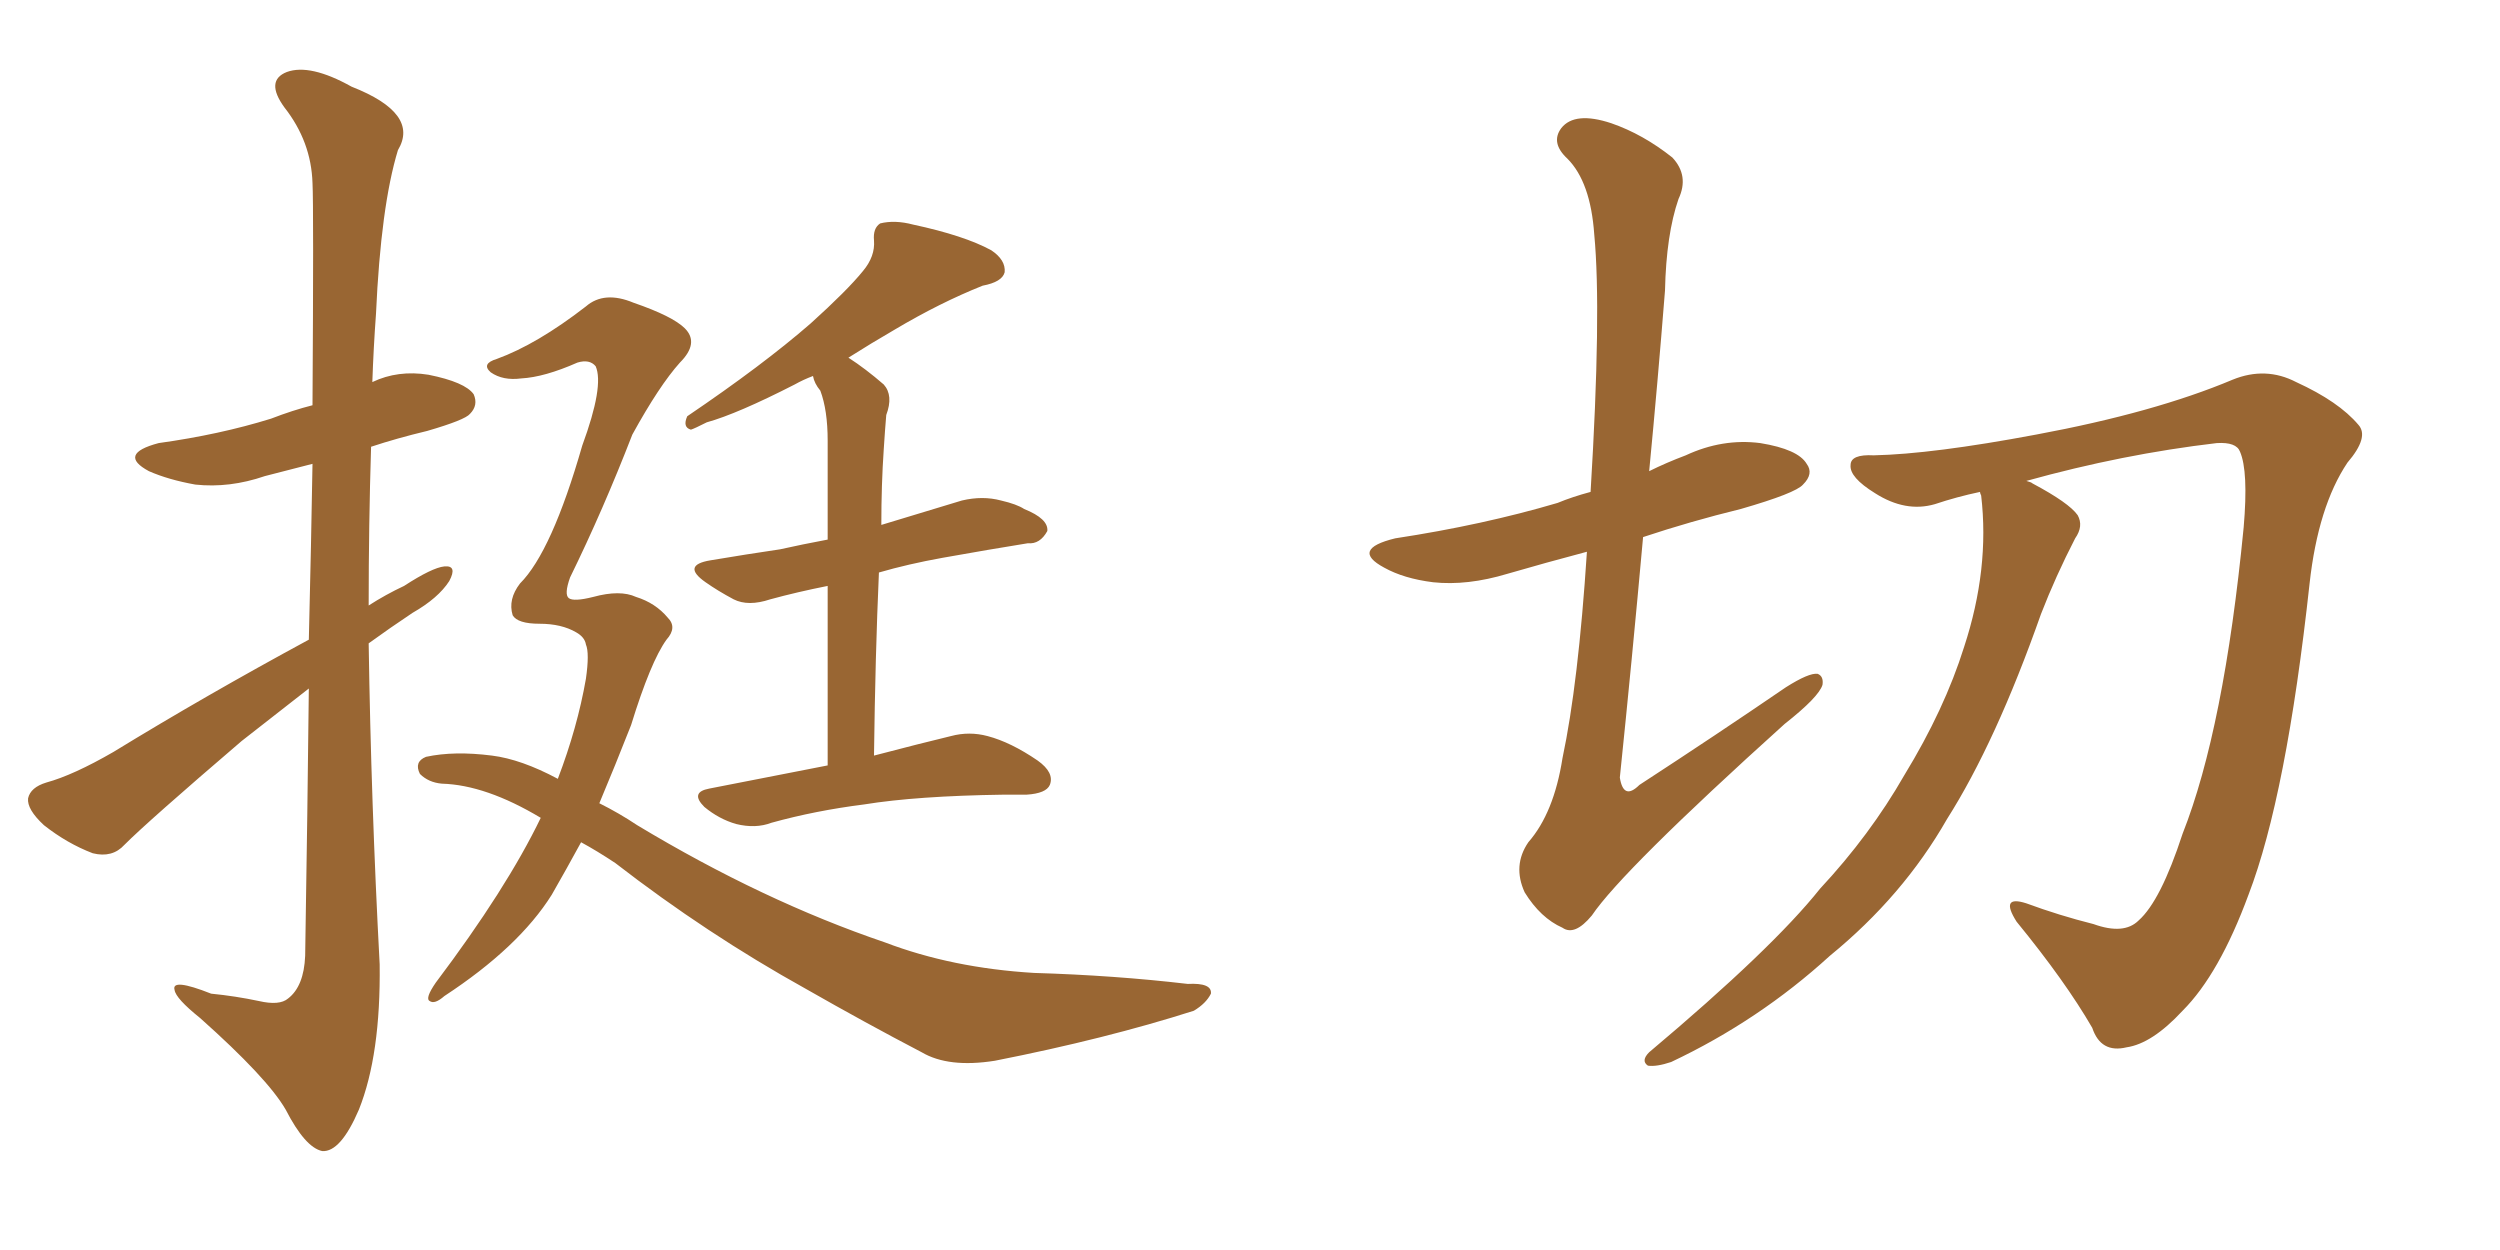 <svg xmlns="http://www.w3.org/2000/svg" xmlns:xlink="http://www.w3.org/1999/xlink" width="300" height="150"><path fill="#996633" padding="10" d="M37.06 76.76L37.06 76.76Q37.35 64.89 37.50 55.66L37.50 55.66Q34.13 56.54 31.79 57.13L31.79 57.13Q27.54 58.59 23.44 58.15L23.44 58.15Q20.21 57.57 17.87 56.54L17.87 56.54Q14.06 54.49 19.04 53.17L19.04 53.17Q26.37 52.15 32.52 50.24L32.52 50.24Q35.16 49.22 37.50 48.63L37.50 48.63Q37.65 24.76 37.50 21.97L37.50 21.97Q37.35 16.99 34.13 12.89L34.13 12.89Q31.79 9.67 34.42 8.64L34.42 8.64Q37.21 7.62 42.19 10.40L42.19 10.40Q50.39 13.62 47.75 18.02L47.75 18.02Q45.70 24.76 45.12 37.65L45.12 37.65Q44.82 41.75 44.68 45.85L44.68 45.85Q47.75 44.38 51.42 44.97L51.42 44.97Q55.81 45.85 56.84 47.31L56.84 47.31Q57.42 48.63 56.40 49.66L56.40 49.66Q55.81 50.39 51.27 51.71L51.27 51.71Q47.61 52.59 44.53 53.61L44.53 53.61Q44.24 62.99 44.24 72.66L44.24 72.66Q46.29 71.34 48.49 70.31L48.49 70.31Q51.86 68.12 53.32 67.97L53.32 67.97Q54.93 67.82 53.91 69.73L53.91 69.73Q52.59 71.78 49.51 73.54L49.51 73.54Q46.88 75.29 44.24 77.20L44.24 77.20Q44.53 96.39 45.56 115.72L45.56 115.72Q45.70 126.56 43.07 133.15L43.07 133.15Q40.87 138.28 38.67 138.13L38.67 138.13Q36.62 137.70 34.28 133.15L34.28 133.15Q32.08 129.35 24.02 122.17L24.02 122.17Q21.09 119.82 20.95 118.80L20.95 118.80Q20.51 117.33 25.34 119.24L25.34 119.24Q28.27 119.53 31.05 120.12L31.05 120.12Q33.54 120.70 34.57 119.82L34.57 119.82Q36.47 118.36 36.62 114.70L36.62 114.70Q36.91 96.83 37.06 82.62L37.06 82.62Q33.11 85.69 29.00 88.92L29.00 88.92Q17.72 98.58 14.94 101.37L14.94 101.37Q13.48 102.98 11.13 102.39L11.13 102.39Q8.06 101.22 5.27 99.02L5.27 99.02Q3.22 97.12 3.37 95.80L3.37 95.80Q3.66 94.48 5.57 93.90L5.57 93.90Q8.79 93.02 13.62 90.23L13.62 90.23Q24.61 83.50 37.06 76.76ZM69.73 101.07L69.73 101.07Q67.97 104.30 66.21 107.37L66.21 107.37Q62.26 113.67 53.32 119.53L53.32 119.53Q52.15 120.56 51.56 120.12L51.56 120.12Q50.98 119.82 52.29 117.92L52.29 117.92Q60.79 106.64 64.89 98.14L64.89 98.14Q58.30 94.19 53.03 94.04L53.03 94.04Q51.42 93.90 50.39 92.87L50.39 92.87Q49.66 91.41 51.12 90.82L51.12 90.82Q54.49 90.09 59.03 90.67L59.03 90.67Q62.55 91.11 66.94 93.46L66.94 93.46Q69.29 87.30 70.31 81.45L70.31 81.45Q70.75 78.37 70.31 77.34L70.31 77.34Q70.17 76.46 69.14 75.88L69.14 75.88Q67.38 74.85 64.75 74.85L64.75 74.85Q62.11 74.85 61.52 73.83L61.52 73.83Q60.94 71.92 62.40 70.02L62.40 70.02Q66.21 66.21 69.87 53.47L69.87 53.47Q72.51 46.29 71.48 43.95L71.48 43.95Q70.75 43.07 69.29 43.51L69.29 43.51Q65.33 45.26 62.55 45.41L62.55 45.41Q60.35 45.70 58.89 44.68L58.89 44.68Q57.71 43.65 59.62 43.07L59.62 43.07Q64.45 41.31 70.31 36.77L70.31 36.77Q72.51 34.86 76.03 36.33L76.03 36.33Q80.71 37.94 82.18 39.40L82.18 39.40Q83.94 41.16 81.59 43.51L81.59 43.51Q79.10 46.29 75.88 52.15L75.88 52.15Q72.36 61.23 68.41 69.29L68.41 69.29Q67.68 71.34 68.26 71.78L68.26 71.78Q68.85 72.22 71.19 71.63L71.19 71.63Q74.41 70.75 76.32 71.63L76.32 71.63Q78.66 72.36 80.13 74.12L80.13 74.12Q81.30 75.29 79.98 76.76L79.98 76.76Q78.08 79.39 75.73 87.01L75.73 87.01Q73.83 91.85 71.92 96.39L71.92 96.39Q74.27 97.56 76.46 99.02L76.46 99.02Q91.55 108.11 106.20 113.09L106.20 113.09Q114.26 116.16 124.07 116.75L124.07 116.75Q133.74 117.04 142.53 118.07L142.53 118.07Q145.46 117.92 145.31 119.24L145.31 119.24Q144.73 120.41 143.26 121.29L143.26 121.29Q132.71 124.66 119.38 127.29L119.38 127.29Q113.82 128.17 110.60 126.27L110.60 126.27Q103.86 122.75 96.68 118.65L96.68 118.65Q84.81 112.06 73.83 103.56L73.83 103.56Q71.63 102.10 69.73 101.07ZM99.32 91.85L99.32 91.85L99.32 91.85Q99.32 78.81 99.32 70.31L99.32 70.31Q95.65 71.04 92.43 71.92L92.43 71.92Q89.79 72.80 88.04 71.92L88.04 71.92Q86.13 70.90 84.67 69.87L84.67 69.87Q81.74 67.82 85.25 67.24L85.25 67.24Q89.65 66.50 93.60 65.92L93.60 65.92Q96.24 65.33 99.32 64.75L99.32 64.75Q99.32 54.79 99.32 52.88L99.32 52.88Q99.32 49.22 98.44 46.88L98.44 46.88Q97.71 46.00 97.56 45.12L97.56 45.12Q96.39 45.56 95.36 46.14L95.36 46.14Q88.48 49.66 84.81 50.68L84.81 50.68Q83.35 51.42 82.91 51.56L82.91 51.56Q81.88 51.27 82.47 49.95L82.47 49.95Q91.55 43.80 97.27 38.82L97.27 38.82Q101.66 34.86 103.56 32.52L103.56 32.52Q105.03 30.76 104.88 28.86L104.88 28.86Q104.74 27.39 105.62 26.81L105.62 26.81Q107.37 26.37 109.57 26.95L109.57 26.95Q115.72 28.27 118.95 30.03L118.95 30.03Q120.70 31.20 120.56 32.67L120.56 32.67Q120.26 33.84 117.92 34.28L117.92 34.28Q112.79 36.33 107.37 39.55L107.37 39.55Q104.59 41.16 101.81 42.92L101.81 42.92Q103.86 44.24 106.05 46.14L106.05 46.14Q107.23 47.46 106.35 49.80L106.35 49.80Q106.20 51.56 106.05 53.91L106.05 53.91Q105.76 58.15 105.76 62.99L105.76 62.99Q110.60 61.52 115.43 60.06L115.43 60.06Q117.92 59.47 120.12 60.06L120.12 60.06Q122.02 60.50 122.90 61.08L122.90 61.08Q125.83 62.26 125.68 63.72L125.68 63.72Q124.80 65.33 123.34 65.19L123.34 65.19Q118.80 65.92 113.09 66.94L113.09 66.94Q108.98 67.68 105.47 68.70L105.47 68.70Q105.03 78.66 104.88 90.67L104.88 90.67Q110.45 89.21 114.11 88.33L114.11 88.33Q116.31 87.74 118.51 88.33L118.51 88.33Q121.29 89.06 124.51 91.26L124.51 91.26Q126.56 92.72 125.98 94.19L125.98 94.19Q125.54 95.21 123.19 95.36L123.19 95.36Q121.88 95.36 120.41 95.36L120.41 95.36Q110.01 95.51 103.71 96.53L103.71 96.53Q97.85 97.27 92.58 98.73L92.58 98.73Q90.67 99.46 88.33 98.88L88.33 98.88Q86.28 98.29 84.52 96.83L84.52 96.83Q82.76 95.07 85.11 94.63L85.11 94.63Q92.58 93.16 99.32 91.85ZM190.43 66.21L190.43 66.21Q185.45 67.53 180.91 68.85L180.91 68.85Q176.07 70.31 171.97 69.87L171.97 69.87Q168.46 69.43 166.11 68.12L166.11 68.12Q162.01 65.92 167.43 64.60L167.43 64.60Q177.98 62.99 186.91 60.35L186.91 60.35Q188.67 59.62 190.87 59.03L190.87 59.03Q192.19 37.35 191.31 28.13L191.31 28.13Q190.87 21.83 188.09 19.04L188.09 19.04Q186.04 17.14 187.35 15.38L187.35 15.38Q188.96 13.33 193.36 14.79L193.36 14.79Q197.17 16.11 200.68 18.90L200.68 18.90Q202.73 21.09 201.42 23.88L201.42 23.88Q199.95 28.13 199.80 34.86L199.80 34.86Q198.93 45.85 197.90 56.54L197.90 56.54Q199.95 55.52 202.29 54.64L202.29 54.64Q206.69 52.59 211.23 53.17L211.23 53.17Q215.77 53.91 216.80 55.66L216.80 55.66Q217.68 56.84 216.36 58.15L216.36 58.15Q215.48 59.18 208.89 61.08L208.89 61.08Q202.88 62.55 197.17 64.45L197.17 64.45Q195.85 79.10 194.38 93.31L194.38 93.31Q194.82 96.09 196.73 94.19L196.73 94.19Q205.96 88.18 214.31 82.47L214.31 82.47Q217.09 80.71 218.12 80.86L218.12 80.86Q218.85 81.15 218.70 82.18L218.70 82.18Q218.26 83.64 214.16 86.87L214.16 86.87Q194.68 104.44 191.02 109.86L191.02 109.86Q188.96 112.35 187.50 111.33L187.50 111.33Q184.86 110.16 182.96 107.08L182.96 107.08Q181.49 103.86 183.40 101.07L183.40 101.07Q186.47 97.56 187.50 90.97L187.50 90.97Q189.40 82.03 190.43 66.21ZM237.60 59.03L237.60 59.03L237.60 59.03Q234.81 59.62 232.18 60.50L232.18 60.50Q228.66 61.52 225 59.18L225 59.18Q221.92 57.28 222.07 55.81L222.07 55.81Q222.07 54.49 224.85 54.64L224.85 54.64Q231.88 54.49 244.34 52.15L244.34 52.15Q258.54 49.51 267.92 45.56L267.92 45.56Q271.88 43.95 275.54 45.85L275.54 45.85Q280.66 48.19 283.01 50.98L283.01 50.98Q284.33 52.44 281.69 55.52L281.69 55.52Q278.17 60.79 277.15 70.02L277.15 70.02Q274.37 95.51 269.82 107.37L269.82 107.37Q266.31 116.89 261.91 121.29L261.91 121.29Q258.25 125.24 255.18 125.68L255.18 125.68Q252.10 126.42 251.07 123.34L251.07 123.34Q247.85 117.77 241.99 110.60L241.99 110.60Q239.94 107.37 243.16 108.40L243.16 108.40Q247.12 109.86 251.22 110.89L251.22 110.89Q254.88 112.21 256.64 110.45L256.64 110.45Q259.28 108.11 261.91 100.05L261.91 100.05Q266.89 87.45 269.24 63.28L269.24 63.28Q269.82 56.54 268.80 54.20L268.80 54.20Q268.36 53.03 266.02 53.17L266.02 53.17Q254.74 54.49 243.16 57.71L243.16 57.71Q243.75 57.86 243.90 58.01L243.90 58.01Q248.29 60.35 249.32 61.82L249.32 61.82Q250.05 63.13 249.02 64.60L249.02 64.60Q246.68 69.14 244.92 73.68L244.92 73.68Q239.50 89.06 233.64 98.29L233.64 98.29Q228.37 107.52 219.58 114.70L219.58 114.70Q211.08 122.46 200.54 127.44L200.54 127.44Q198.78 128.03 197.75 127.88L197.75 127.88Q196.88 127.29 197.90 126.27L197.90 126.27Q212.70 113.82 218.41 106.64L218.41 106.64Q224.41 100.20 228.52 93.02L228.52 93.02Q233.35 85.11 235.69 77.64L235.69 77.64Q238.77 68.26 237.74 59.47L237.74 59.47Q237.60 59.18 237.60 59.03Z"/></svg>